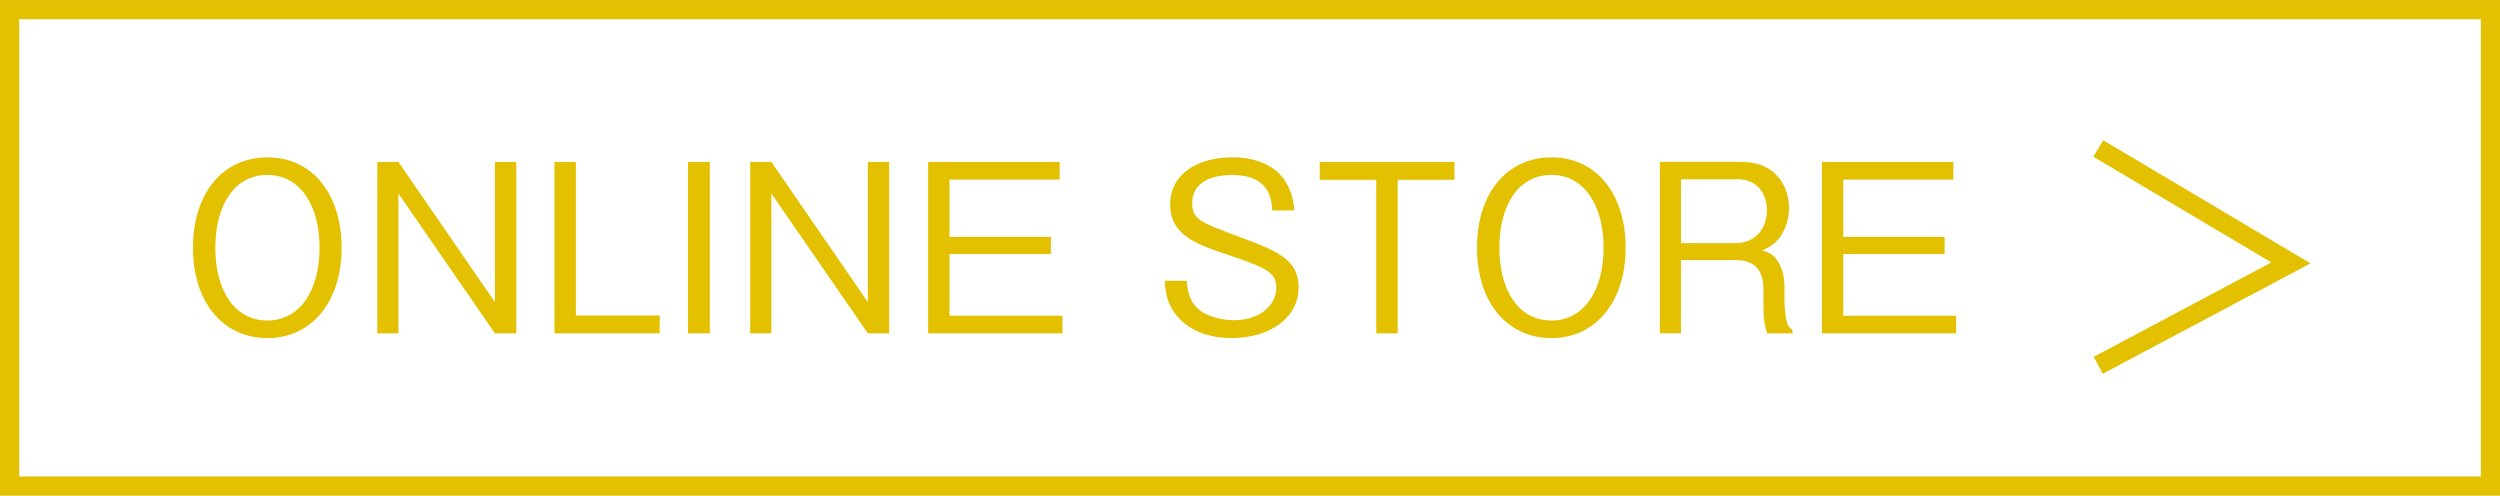 <?xml version="1.0" encoding="UTF-8"?>
<svg id="_レイヤー_2" data-name="レイヤー 2" xmlns="http://www.w3.org/2000/svg" viewBox="0 0 306.28 60.73">
  <defs>
    <style>
      .cls-1 {
        fill: none;
        stroke: #e3c000;
        stroke-miterlimit: 10;
        stroke-width: 2.35px;
      }

      .cls-2 {
        fill: #e3c000;
        stroke-width: 0px;
      }
    </style>
  </defs>
  <g id="_作業レイヤー" data-name="作業レイヤー">
    <g>
      <g>
        <g>
          <path class="cls-2" d="M32.76,41.42c-5.41,0-9.12-4.37-9.12-11.07s3.68-11.07,9.12-11.07,9.09,4.4,9.09,11.07-3.71,11.07-9.09,11.07ZM32.76,21.43c-4.03,0-6.38,3.68-6.38,8.92s2.36,8.92,6.38,8.92,6.39-3.74,6.39-8.92-2.36-8.92-6.39-8.92Z"/>
          <path class="cls-2" d="M60.63,40.84l-11.82-17.14v17.14h-2.59v-21h2.59l11.82,17.17v-17.17h2.62v21h-2.62Z"/>
          <path class="cls-2" d="M67.93,40.84v-21h2.62v18.81h10.27v2.19h-12.89Z"/>
          <path class="cls-2" d="M84.29,40.84v-21h2.67v21h-2.67Z"/>
          <path class="cls-2" d="M106.32,40.84l-11.82-17.14v17.14h-2.59v-21h2.59l11.82,17.17v-17.17h2.62v21h-2.62Z"/>
          <path class="cls-2" d="M113.71,40.84v-21h16.11v2.16h-13.49v7.02h12.42v2.1h-12.42v7.56h13.83v2.16h-16.45Z"/>
          <path class="cls-2" d="M150.9,41.42c-1.75,0-5.06-.37-7.02-3.11-1.04-1.47-1.12-2.91-1.18-3.91h2.7c.06.86.17,2.53,1.61,3.62,1.41,1.04,3.34,1.21,4.17,1.21,3.37,0,5.18-2.04,5.18-3.91s-.95-2.42-5.72-4.03c-4.11-1.38-7.28-2.47-7.28-6.24s3.39-5.78,7.68-5.78c1.38,0,4.72.29,6.41,2.91.92,1.44,1.06,2.85,1.12,3.6h-2.7c-.09-1.38-.32-4.34-4.92-4.34-3.25,0-4.89,1.35-4.89,3.42s.95,2.36,6.18,4.31c4.6,1.7,6.85,2.82,6.85,6.04,0,3.88-3.74,6.21-8.2,6.21Z"/>
          <path class="cls-2" d="M171.23,22.03v18.81h-2.62v-18.81h-6.93v-2.19h16.51v2.19h-6.96Z"/>
          <path class="cls-2" d="M190.07,41.42c-5.41,0-9.12-4.37-9.12-11.07s3.68-11.07,9.12-11.07,9.09,4.4,9.09,11.07-3.71,11.07-9.09,11.07ZM190.07,21.43c-4.03,0-6.38,3.68-6.38,8.92s2.36,8.92,6.38,8.92,6.39-3.74,6.39-8.92-2.36-8.92-6.39-8.92Z"/>
          <path class="cls-2" d="M216.5,40.84c-.34-1.06-.46-1.84-.46-3.6v-1.81c0-2.88-1.61-3.57-3.51-3.57h-6.59v8.97h-2.59v-21h9.98c4.26,0,5.84,3.02,5.84,5.67,0,1.55-.58,3.16-1.61,4.14-.58.55-1.15.8-1.7,1.04.78.23,1.41.4,2.04,1.5.66,1.09.72,2.42.72,3.05v1.55c0,.92.12,1.87.23,2.45.14.66.32.89.75,1.18v.43h-3.11ZM212.85,21.97h-6.9v7.82h6.64c2.44,0,3.88-1.78,3.88-4,0-1.98-1.09-3.83-3.62-3.83Z"/>
          <path class="cls-2" d="M223.2,40.84v-21h16.11v2.16h-13.49v7.02h12.42v2.1h-12.42v7.56h13.83v2.16h-16.45Z"/>
        </g>
        <polyline class="cls-1" points="257.06 18.19 280.67 32.21 257.06 44.75"/>
      </g>
      <rect class="cls-1" x="1.18" y="1.18" width="303.93" height="58.37"/>
    </g>
  </g>
</svg>